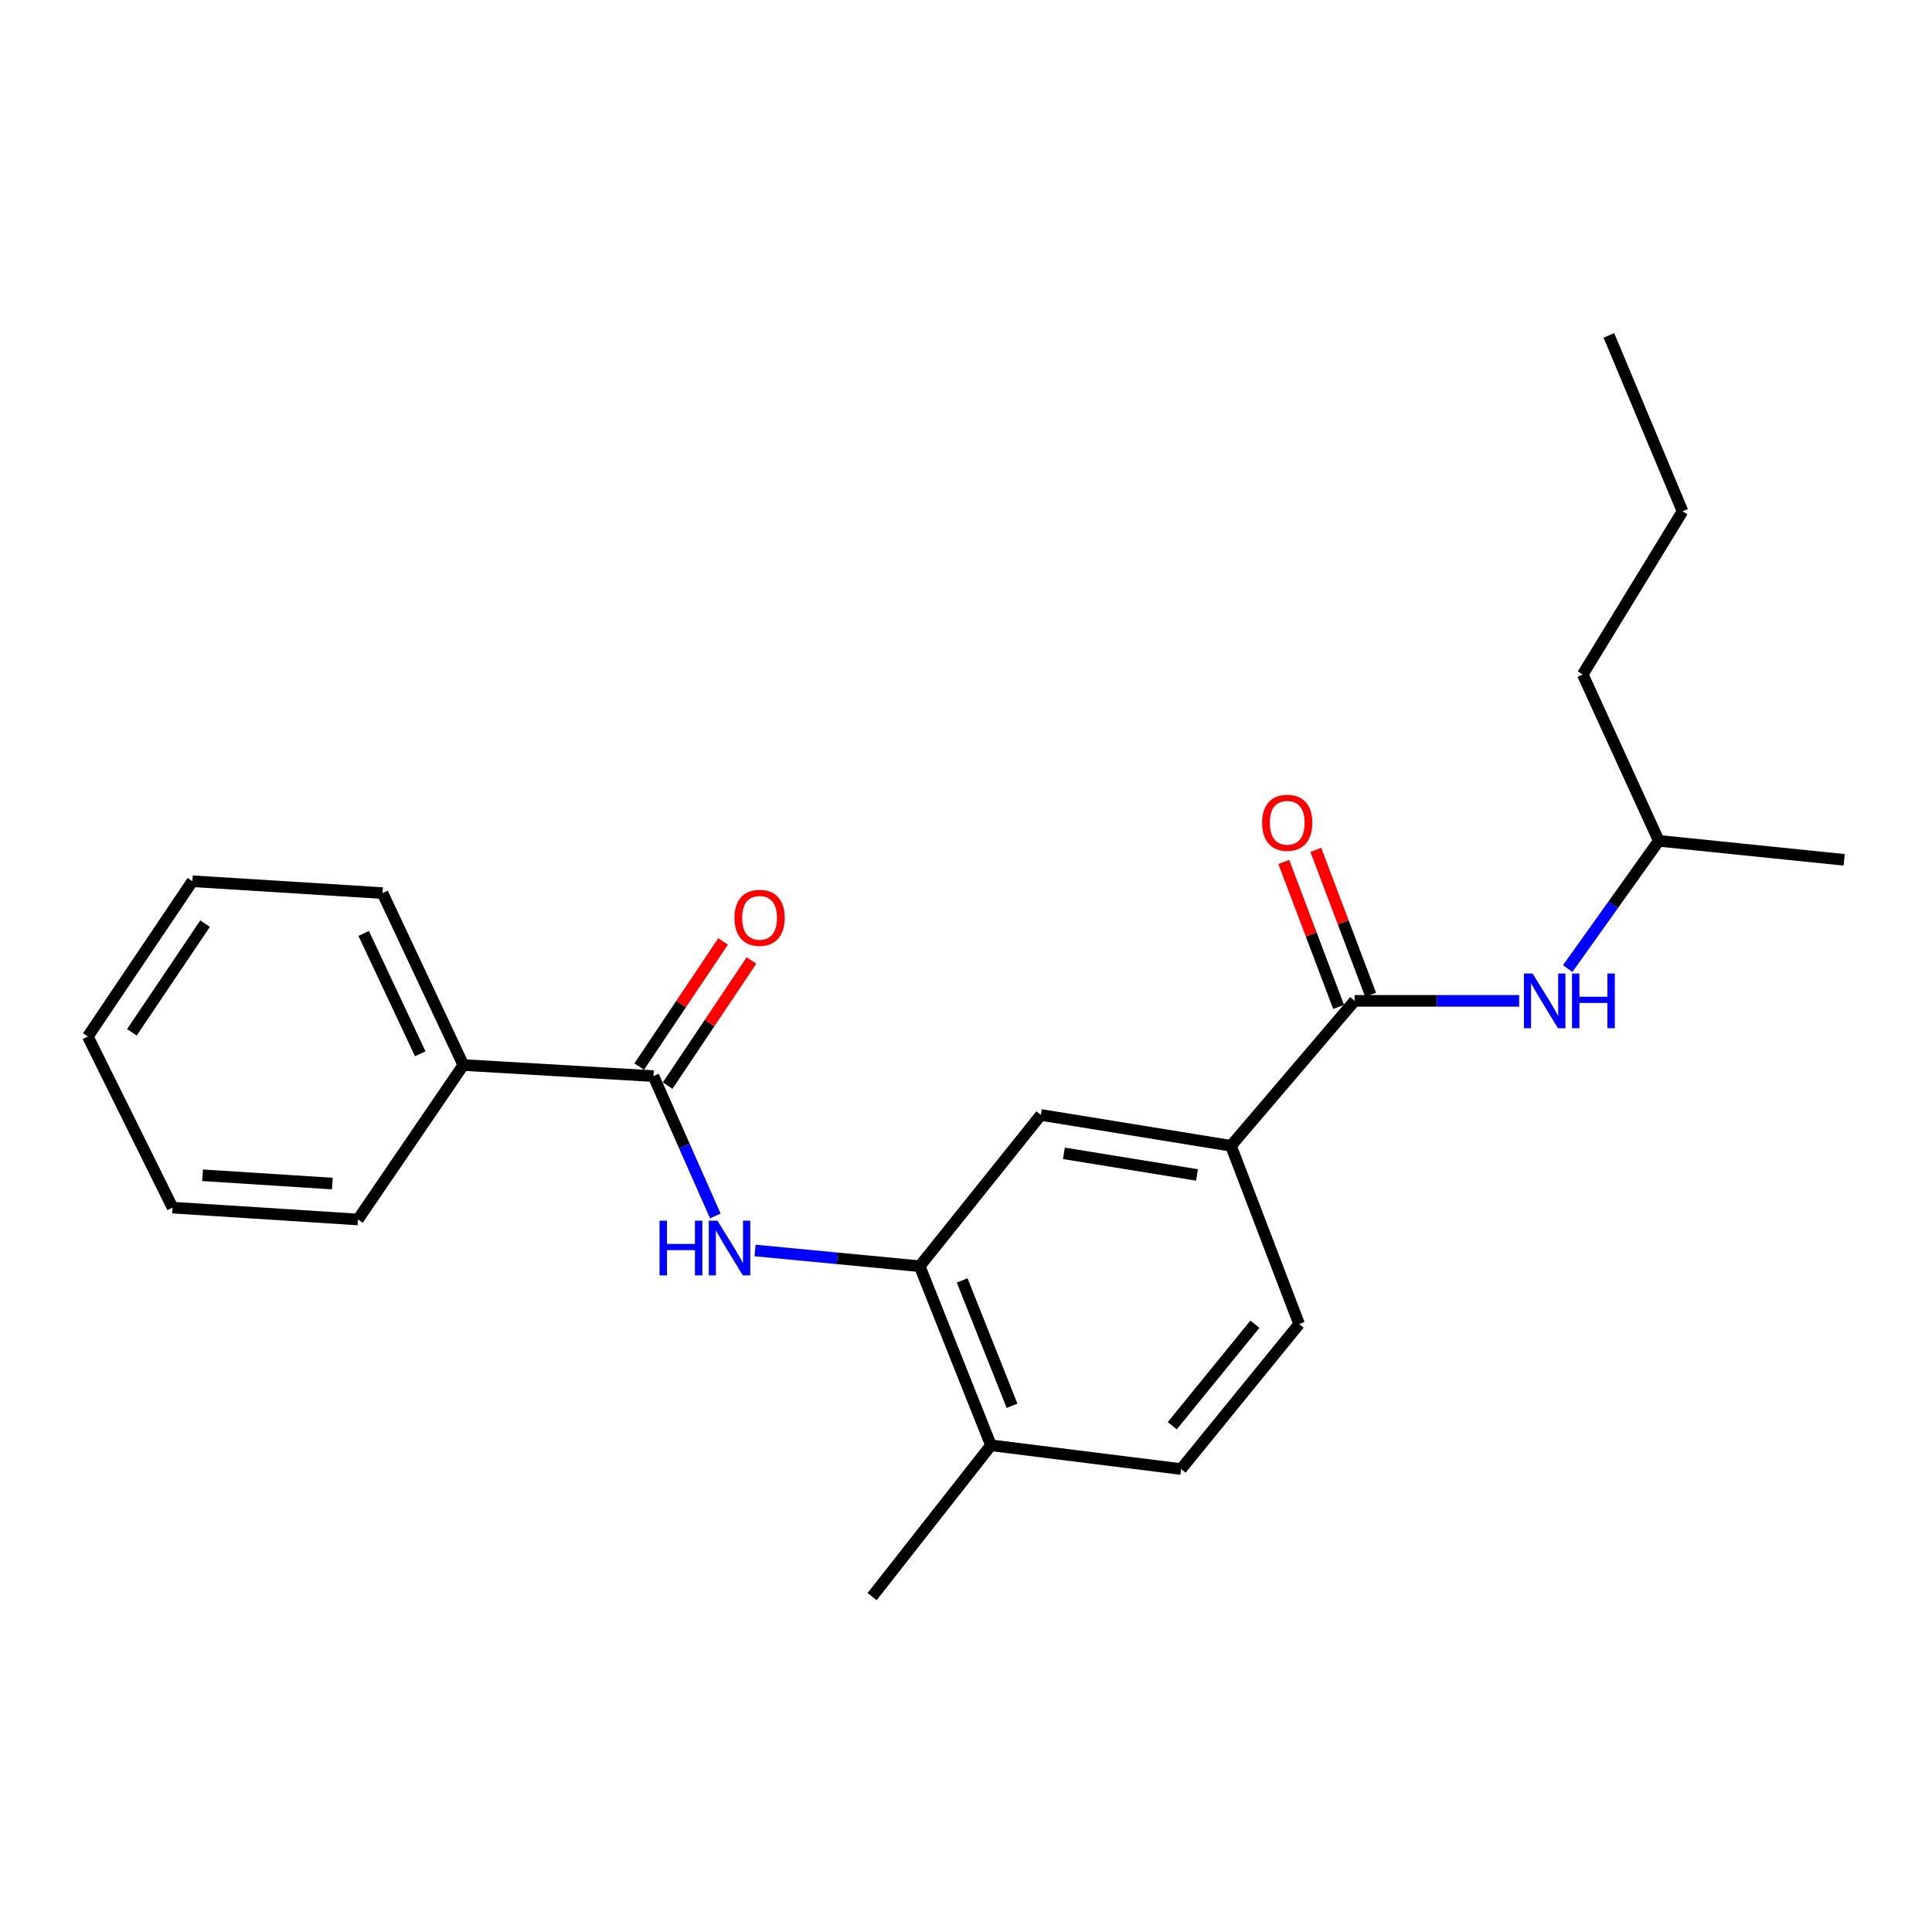 <?xml version='1.0' encoding='iso-8859-1'?>
<svg version='1.1' baseProfile='full'
              xmlns='http://www.w3.org/2000/svg'
                      xmlns:rdkit='http://www.rdkit.org/xml'
                      xmlns:xlink='http://www.w3.org/1999/xlink'
                  xml:space='preserve'
width='1000px' height='1000px' viewBox='0 0 1000 1000'>
<!-- END OF HEADER -->
<rect style='opacity:1.0;fill:#FFFFFF;stroke:none' width='1000' height='1000' x='0' y='0'> </rect>
<path class='bond-3' d='M 701.139,518.042 L 637.156,593.064' style='fill:none;fill-rule:evenodd;stroke:#000000;stroke-width:6px;stroke-linecap:butt;stroke-linejoin:miter;stroke-opacity:1' />
<path class='bond-4' d='M 701.139,518.042 L 743.732,518.042' style='fill:none;fill-rule:evenodd;stroke:#000000;stroke-width:6px;stroke-linecap:butt;stroke-linejoin:miter;stroke-opacity:1' />
<path class='bond-4' d='M 743.732,518.042 L 786.325,518.042' style='fill:none;fill-rule:evenodd;stroke:#0000FF;stroke-width:6px;stroke-linecap:butt;stroke-linejoin:miter;stroke-opacity:1' />
<path class='bond-7' d='M 709.421,514.911 L 695.24,477.396' style='fill:none;fill-rule:evenodd;stroke:#000000;stroke-width:6px;stroke-linecap:butt;stroke-linejoin:miter;stroke-opacity:1' />
<path class='bond-7' d='M 695.24,477.396 L 681.058,439.88' style='fill:none;fill-rule:evenodd;stroke:#FF0000;stroke-width:6px;stroke-linecap:butt;stroke-linejoin:miter;stroke-opacity:1' />
<path class='bond-7' d='M 692.857,521.173 L 678.676,483.657' style='fill:none;fill-rule:evenodd;stroke:#000000;stroke-width:6px;stroke-linecap:butt;stroke-linejoin:miter;stroke-opacity:1' />
<path class='bond-7' d='M 678.676,483.657 L 664.495,446.142' style='fill:none;fill-rule:evenodd;stroke:#FF0000;stroke-width:6px;stroke-linecap:butt;stroke-linejoin:miter;stroke-opacity:1' />
<path class='bond-0' d='M 338.221,556.989 L 354.24,593.188' style='fill:none;fill-rule:evenodd;stroke:#000000;stroke-width:6px;stroke-linecap:butt;stroke-linejoin:miter;stroke-opacity:1' />
<path class='bond-0' d='M 354.24,593.188 L 370.258,629.387' style='fill:none;fill-rule:evenodd;stroke:#0000FF;stroke-width:6px;stroke-linecap:butt;stroke-linejoin:miter;stroke-opacity:1' />
<path class='bond-8' d='M 345.577,561.917 L 367.277,529.528' style='fill:none;fill-rule:evenodd;stroke:#000000;stroke-width:6px;stroke-linecap:butt;stroke-linejoin:miter;stroke-opacity:1' />
<path class='bond-8' d='M 367.277,529.528 L 388.977,497.139' style='fill:none;fill-rule:evenodd;stroke:#FF0000;stroke-width:6px;stroke-linecap:butt;stroke-linejoin:miter;stroke-opacity:1' />
<path class='bond-8' d='M 330.865,552.061 L 352.566,519.672' style='fill:none;fill-rule:evenodd;stroke:#000000;stroke-width:6px;stroke-linecap:butt;stroke-linejoin:miter;stroke-opacity:1' />
<path class='bond-8' d='M 352.566,519.672 L 374.266,487.283' style='fill:none;fill-rule:evenodd;stroke:#FF0000;stroke-width:6px;stroke-linecap:butt;stroke-linejoin:miter;stroke-opacity:1' />
<path class='bond-9' d='M 338.221,556.989 L 239.816,551.254' style='fill:none;fill-rule:evenodd;stroke:#000000;stroke-width:6px;stroke-linecap:butt;stroke-linejoin:miter;stroke-opacity:1' />
<path class='bond-1' d='M 390.813,647.244 L 433.419,651.319' style='fill:none;fill-rule:evenodd;stroke:#0000FF;stroke-width:6px;stroke-linecap:butt;stroke-linejoin:miter;stroke-opacity:1' />
<path class='bond-1' d='M 433.419,651.319 L 476.026,655.394' style='fill:none;fill-rule:evenodd;stroke:#000000;stroke-width:6px;stroke-linecap:butt;stroke-linejoin:miter;stroke-opacity:1' />
<path class='bond-2' d='M 476.026,655.394 L 538.75,577.087' style='fill:none;fill-rule:evenodd;stroke:#000000;stroke-width:6px;stroke-linecap:butt;stroke-linejoin:miter;stroke-opacity:1' />
<path class='bond-23' d='M 476.026,655.394 L 512.917,748.084' style='fill:none;fill-rule:evenodd;stroke:#000000;stroke-width:6px;stroke-linecap:butt;stroke-linejoin:miter;stroke-opacity:1' />
<path class='bond-23' d='M 498.012,662.75 L 523.836,727.633' style='fill:none;fill-rule:evenodd;stroke:#000000;stroke-width:6px;stroke-linecap:butt;stroke-linejoin:miter;stroke-opacity:1' />
<path class='bond-5' d='M 637.156,593.064 L 538.75,577.087' style='fill:none;fill-rule:evenodd;stroke:#000000;stroke-width:6px;stroke-linecap:butt;stroke-linejoin:miter;stroke-opacity:1' />
<path class='bond-5' d='M 619.557,608.146 L 550.673,596.963' style='fill:none;fill-rule:evenodd;stroke:#000000;stroke-width:6px;stroke-linecap:butt;stroke-linejoin:miter;stroke-opacity:1' />
<path class='bond-10' d='M 637.156,593.064 L 672.423,685.34' style='fill:none;fill-rule:evenodd;stroke:#000000;stroke-width:6px;stroke-linecap:butt;stroke-linejoin:miter;stroke-opacity:1' />
<path class='bond-12' d='M 811.435,501.339 L 835.013,468.274' style='fill:none;fill-rule:evenodd;stroke:#0000FF;stroke-width:6px;stroke-linecap:butt;stroke-linejoin:miter;stroke-opacity:1' />
<path class='bond-12' d='M 835.013,468.274 L 858.59,435.21' style='fill:none;fill-rule:evenodd;stroke:#000000;stroke-width:6px;stroke-linecap:butt;stroke-linejoin:miter;stroke-opacity:1' />
<path class='bond-6' d='M 512.917,748.084 L 611.332,760.381' style='fill:none;fill-rule:evenodd;stroke:#000000;stroke-width:6px;stroke-linecap:butt;stroke-linejoin:miter;stroke-opacity:1' />
<path class='bond-13' d='M 512.917,748.084 L 451.402,826.401' style='fill:none;fill-rule:evenodd;stroke:#000000;stroke-width:6px;stroke-linecap:butt;stroke-linejoin:miter;stroke-opacity:1' />
<path class='bond-14' d='M 239.816,551.254 L 197.996,462.263' style='fill:none;fill-rule:evenodd;stroke:#000000;stroke-width:6px;stroke-linecap:butt;stroke-linejoin:miter;stroke-opacity:1' />
<path class='bond-14' d='M 217.516,545.436 L 188.243,483.143' style='fill:none;fill-rule:evenodd;stroke:#000000;stroke-width:6px;stroke-linecap:butt;stroke-linejoin:miter;stroke-opacity:1' />
<path class='bond-15' d='M 239.816,551.254 L 185.276,631.204' style='fill:none;fill-rule:evenodd;stroke:#000000;stroke-width:6px;stroke-linecap:butt;stroke-linejoin:miter;stroke-opacity:1' />
<path class='bond-11' d='M 672.423,685.34 L 611.332,760.381' style='fill:none;fill-rule:evenodd;stroke:#000000;stroke-width:6px;stroke-linecap:butt;stroke-linejoin:miter;stroke-opacity:1' />
<path class='bond-11' d='M 649.527,685.417 L 606.763,737.945' style='fill:none;fill-rule:evenodd;stroke:#000000;stroke-width:6px;stroke-linecap:butt;stroke-linejoin:miter;stroke-opacity:1' />
<path class='bond-16' d='M 858.59,435.21 L 819.22,349.091' style='fill:none;fill-rule:evenodd;stroke:#000000;stroke-width:6px;stroke-linecap:butt;stroke-linejoin:miter;stroke-opacity:1' />
<path class='bond-17' d='M 858.59,435.21 L 954.545,445.057' style='fill:none;fill-rule:evenodd;stroke:#000000;stroke-width:6px;stroke-linecap:butt;stroke-linejoin:miter;stroke-opacity:1' />
<path class='bond-21' d='M 197.996,462.263 L 99.581,456.124' style='fill:none;fill-rule:evenodd;stroke:#000000;stroke-width:6px;stroke-linecap:butt;stroke-linejoin:miter;stroke-opacity:1' />
<path class='bond-20' d='M 185.276,631.204 L 89.32,625.065' style='fill:none;fill-rule:evenodd;stroke:#000000;stroke-width:6px;stroke-linecap:butt;stroke-linejoin:miter;stroke-opacity:1' />
<path class='bond-20' d='M 172.013,612.612 L 104.844,608.314' style='fill:none;fill-rule:evenodd;stroke:#000000;stroke-width:6px;stroke-linecap:butt;stroke-linejoin:miter;stroke-opacity:1' />
<path class='bond-18' d='M 819.22,349.091 L 870.877,264.636' style='fill:none;fill-rule:evenodd;stroke:#000000;stroke-width:6px;stroke-linecap:butt;stroke-linejoin:miter;stroke-opacity:1' />
<path class='bond-19' d='M 870.877,264.636 L 832.756,173.599' style='fill:none;fill-rule:evenodd;stroke:#000000;stroke-width:6px;stroke-linecap:butt;stroke-linejoin:miter;stroke-opacity:1' />
<path class='bond-22' d='M 89.32,625.065 L 45.455,536.488' style='fill:none;fill-rule:evenodd;stroke:#000000;stroke-width:6px;stroke-linecap:butt;stroke-linejoin:miter;stroke-opacity:1' />
<path class='bond-24' d='M 99.581,456.124 L 45.455,536.488' style='fill:none;fill-rule:evenodd;stroke:#000000;stroke-width:6px;stroke-linecap:butt;stroke-linejoin:miter;stroke-opacity:1' />
<path class='bond-24' d='M 106.149,478.071 L 68.26,534.325' style='fill:none;fill-rule:evenodd;stroke:#000000;stroke-width:6px;stroke-linecap:butt;stroke-linejoin:miter;stroke-opacity:1' />
<path  class='atom-2' d='M 341.381 631.82
L 345.221 631.82
L 345.221 643.86
L 359.701 643.86
L 359.701 631.82
L 363.541 631.82
L 363.541 660.14
L 359.701 660.14
L 359.701 647.06
L 345.221 647.06
L 345.221 660.14
L 341.381 660.14
L 341.381 631.82
' fill='#0000FF'/>
<path  class='atom-2' d='M 371.341 631.82
L 380.621 646.82
Q 381.541 648.3, 383.021 650.98
Q 384.501 653.66, 384.581 653.82
L 384.581 631.82
L 388.341 631.82
L 388.341 660.14
L 384.461 660.14
L 374.501 643.74
Q 373.341 641.82, 372.101 639.62
Q 370.901 637.42, 370.541 636.74
L 370.541 660.14
L 366.861 660.14
L 366.861 631.82
L 371.341 631.82
' fill='#0000FF'/>
<path  class='atom-5' d='M 793.265 503.882
L 802.545 518.882
Q 803.465 520.362, 804.945 523.042
Q 806.425 525.722, 806.505 525.882
L 806.505 503.882
L 810.265 503.882
L 810.265 532.202
L 806.385 532.202
L 796.425 515.802
Q 795.265 513.882, 794.025 511.682
Q 792.825 509.482, 792.465 508.802
L 792.465 532.202
L 788.785 532.202
L 788.785 503.882
L 793.265 503.882
' fill='#0000FF'/>
<path  class='atom-5' d='M 813.665 503.882
L 817.505 503.882
L 817.505 515.922
L 831.985 515.922
L 831.985 503.882
L 835.825 503.882
L 835.825 532.202
L 831.985 532.202
L 831.985 519.122
L 817.505 519.122
L 817.505 532.202
L 813.665 532.202
L 813.665 503.882
' fill='#0000FF'/>
<path  class='atom-8' d='M 653.265 425.865
Q 653.265 419.065, 656.625 415.265
Q 659.985 411.465, 666.265 411.465
Q 672.545 411.465, 675.905 415.265
Q 679.265 419.065, 679.265 425.865
Q 679.265 432.745, 675.865 436.665
Q 672.465 440.545, 666.265 440.545
Q 660.025 440.545, 656.625 436.665
Q 653.265 432.785, 653.265 425.865
M 666.265 437.345
Q 670.585 437.345, 672.905 434.465
Q 675.265 431.545, 675.265 425.865
Q 675.265 420.305, 672.905 417.505
Q 670.585 414.665, 666.265 414.665
Q 661.945 414.665, 659.585 417.465
Q 657.265 420.265, 657.265 425.865
Q 657.265 431.585, 659.585 434.465
Q 661.945 437.345, 666.265 437.345
' fill='#FF0000'/>
<path  class='atom-9' d='M 380.164 475.063
Q 380.164 468.263, 383.524 464.463
Q 386.884 460.663, 393.164 460.663
Q 399.444 460.663, 402.804 464.463
Q 406.164 468.263, 406.164 475.063
Q 406.164 481.943, 402.764 485.863
Q 399.364 489.743, 393.164 489.743
Q 386.924 489.743, 383.524 485.863
Q 380.164 481.983, 380.164 475.063
M 393.164 486.543
Q 397.484 486.543, 399.804 483.663
Q 402.164 480.743, 402.164 475.063
Q 402.164 469.503, 399.804 466.703
Q 397.484 463.863, 393.164 463.863
Q 388.844 463.863, 386.484 466.663
Q 384.164 469.463, 384.164 475.063
Q 384.164 480.783, 386.484 483.663
Q 388.844 486.543, 393.164 486.543
' fill='#FF0000'/>
</svg>
